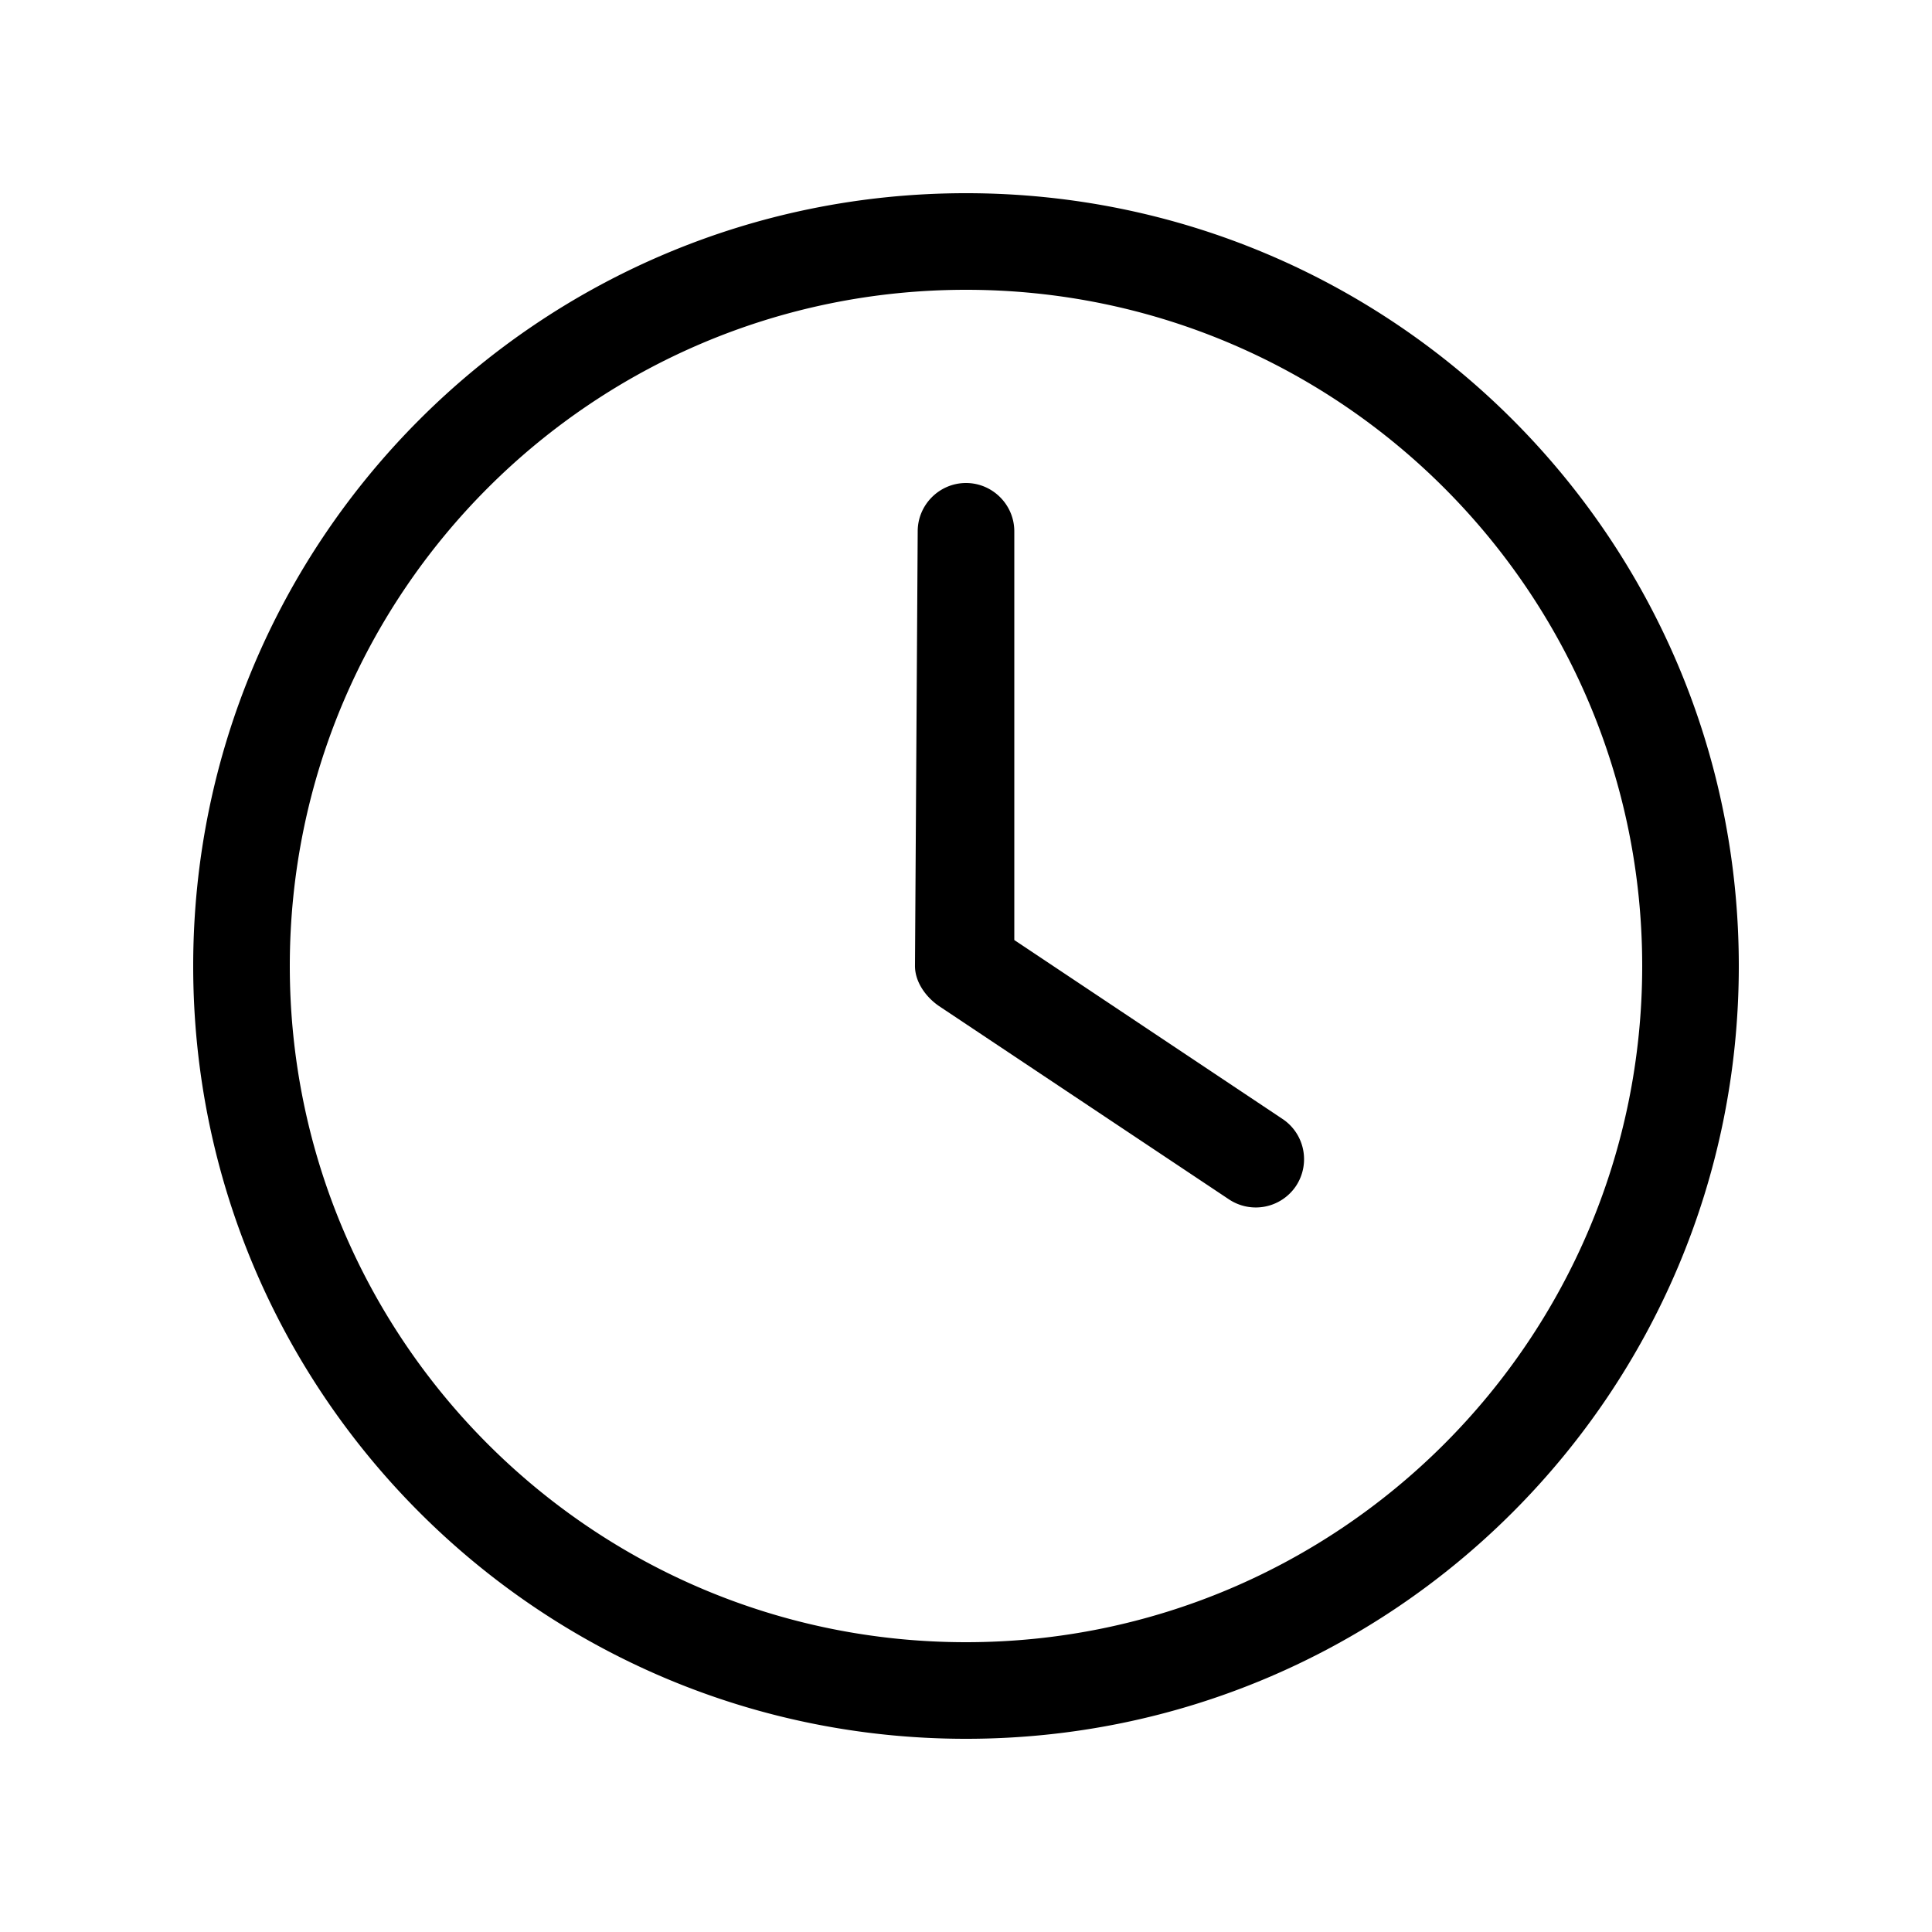 <svg width="32" height="32" viewBox="0 0 32 32" fill="none" xmlns="http://www.w3.org/2000/svg"><path d="M15.2 8.8c0-.44.36-.8.8-.8.44 0 .8.36.8.8v6.77l4.445 2.965c.365.245.465.74.22 1.11a.802.802 0 01-1.11.22l-4.8-3.2c-.22-.15-.4-.4-.4-.665l.045-7.2zm.8-5.6c7.07 0 12.8 5.73 12.8 12.8S23.07 28.8 16 28.8 3.2 23.07 3.2 16 8.93 3.2 16 3.2zM4.8 16c0 6.185 5.015 11.2 11.2 11.2S27.2 22.185 27.2 16 22.185 4.8 16 4.8 4.8 9.815 4.8 16z" fill="#000"/></svg>